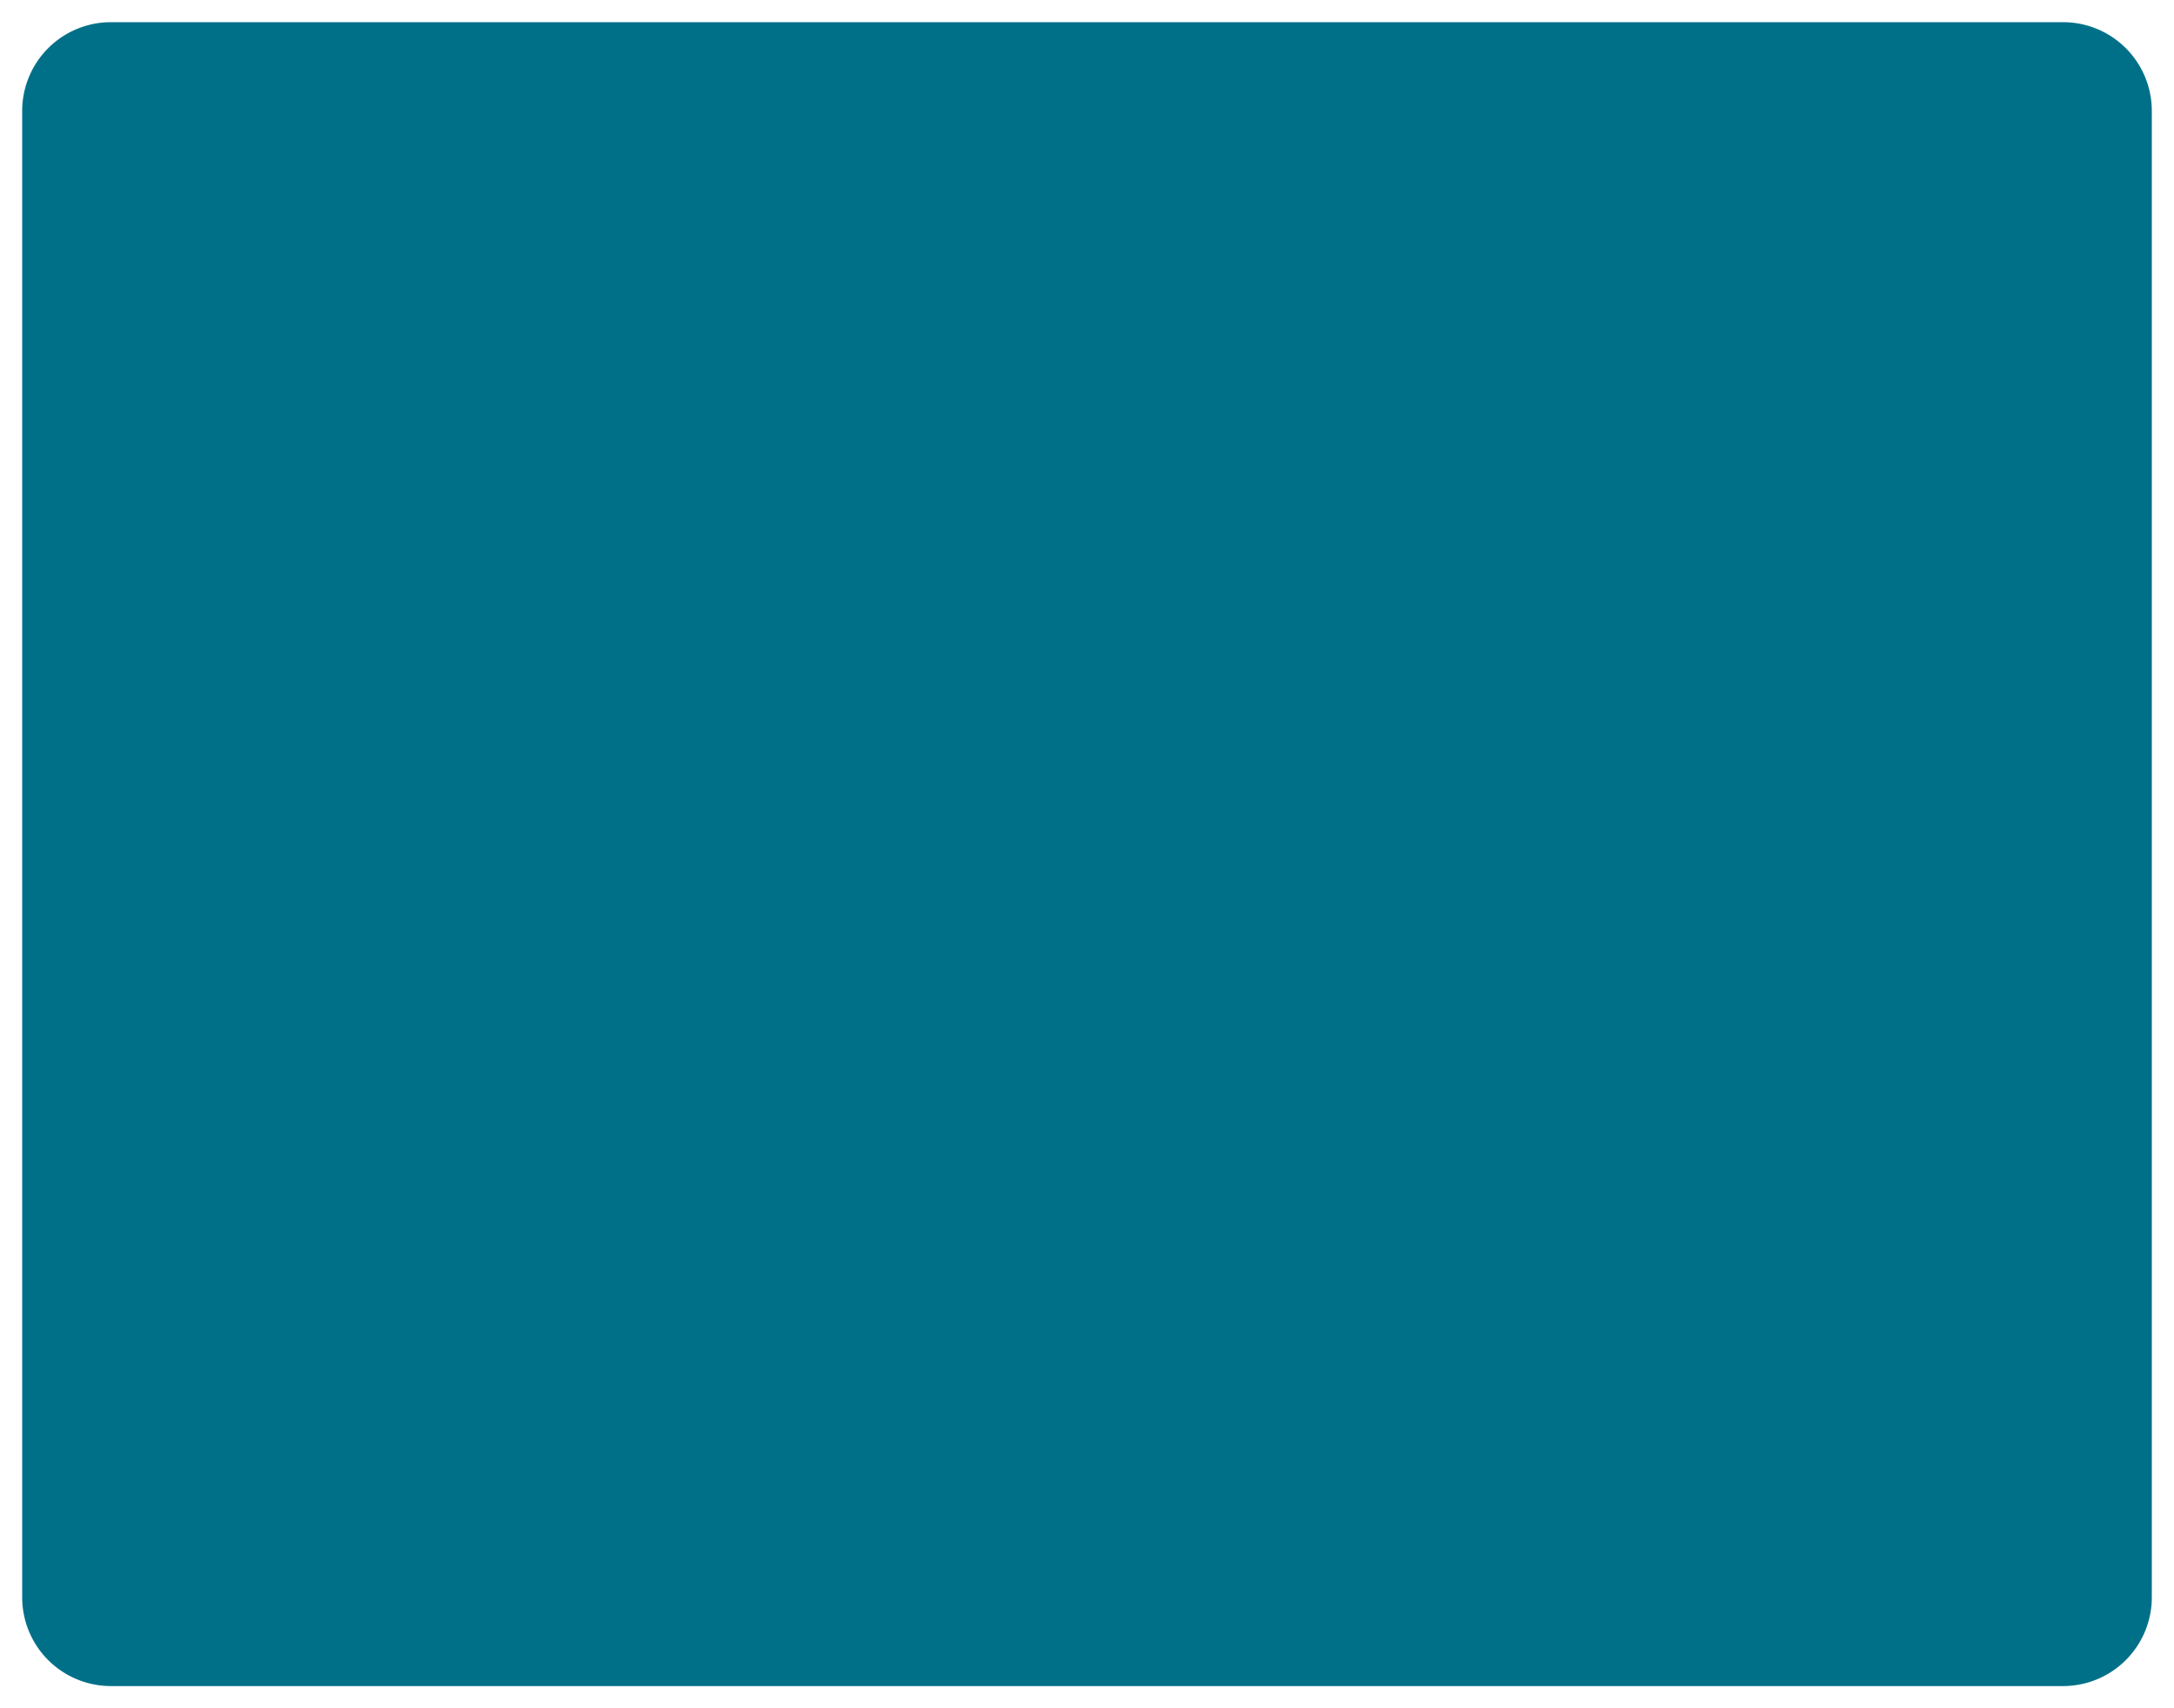 ﻿<?xml version="1.0" encoding="utf-8"?>
<svg version="1.1" xmlns:xlink="http://www.w3.org/1999/xlink" width="98px" height="77px" xmlns="http://www.w3.org/2000/svg">
  <g transform="matrix(1 0 0 1 -13 -94 )">
    <path d="M 14 99  A 4 4 0 0 1 18 95 L 106 95  A 4 4 0 0 1 110 99 L 110 166  A 4 4 0 0 1 106 170 L 18 170  A 4 4 0 0 1 14 166 L 14 99  Z " fill-rule="nonzero" fill="#007089" stroke="none" />
  </g>
</svg>